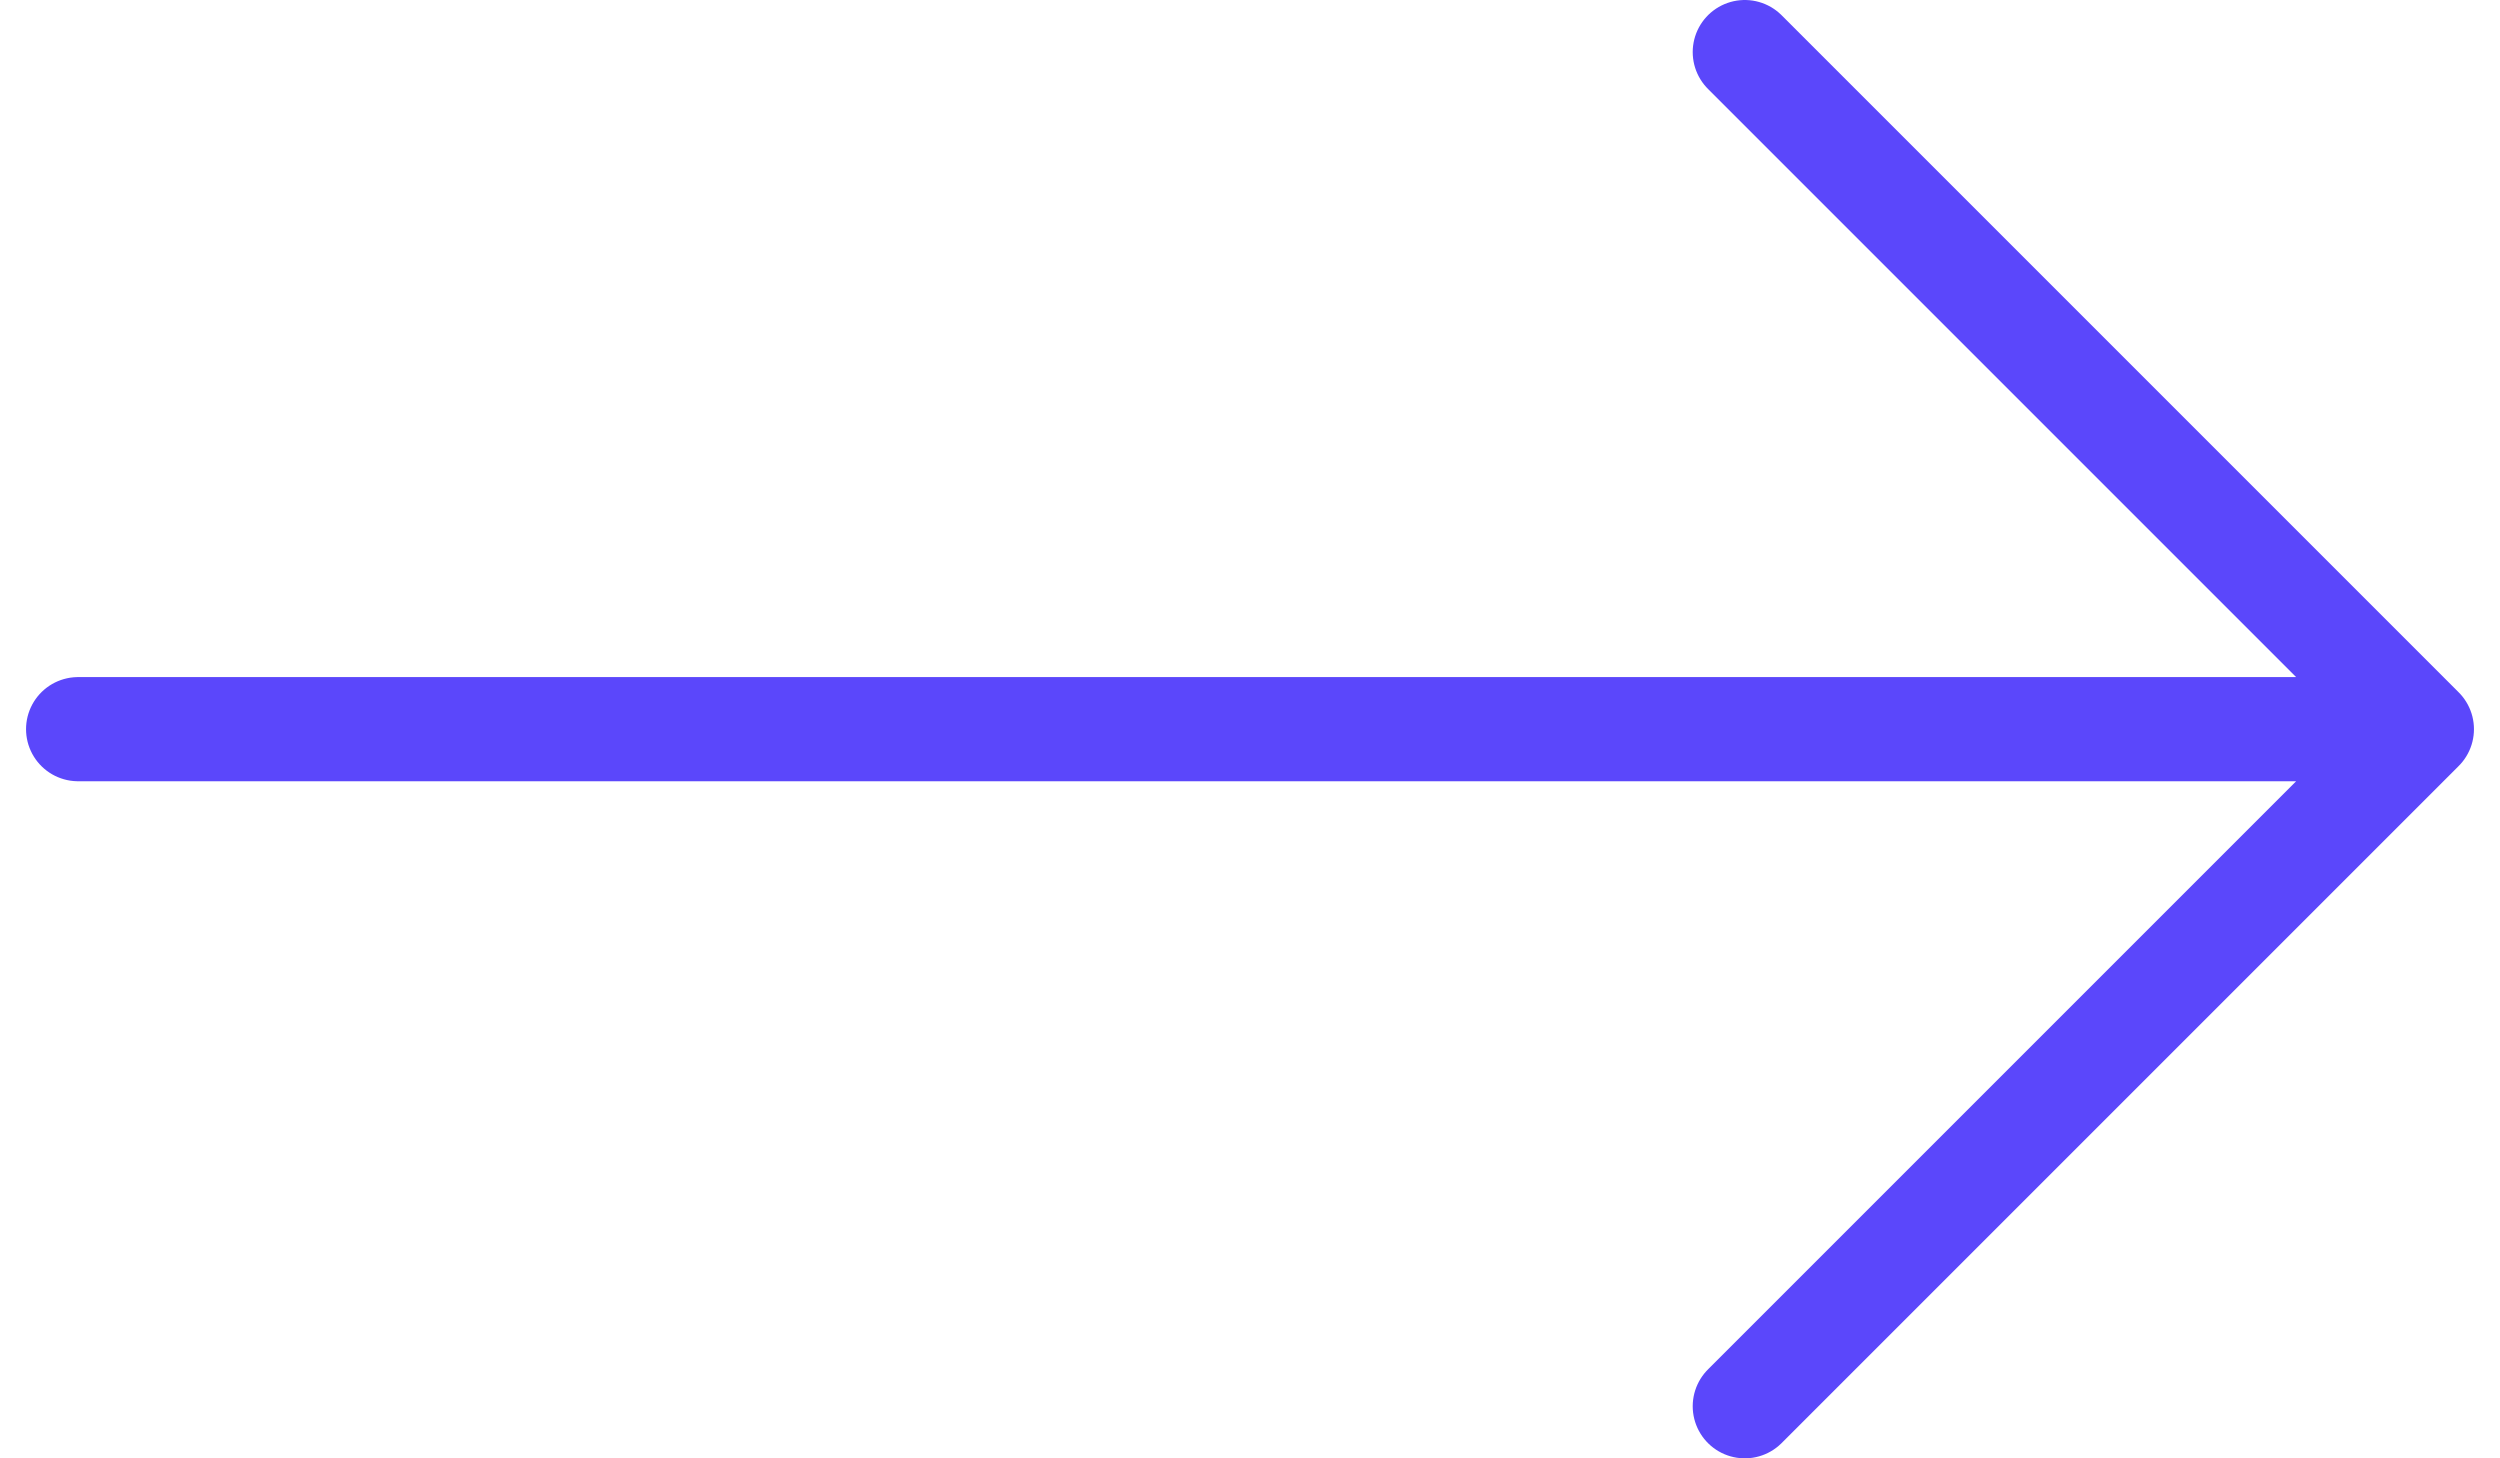 <svg width="24" height="14" viewBox="0 0 24 14" fill="none" xmlns="http://www.w3.org/2000/svg">
<path d="M23.25 7L0.75 7M23.25 7L16.75 13.5M23.25 7L16.75 0.5" stroke="#5B47FB" stroke-linecap="round" stroke-linejoin="round"/>
</svg>
